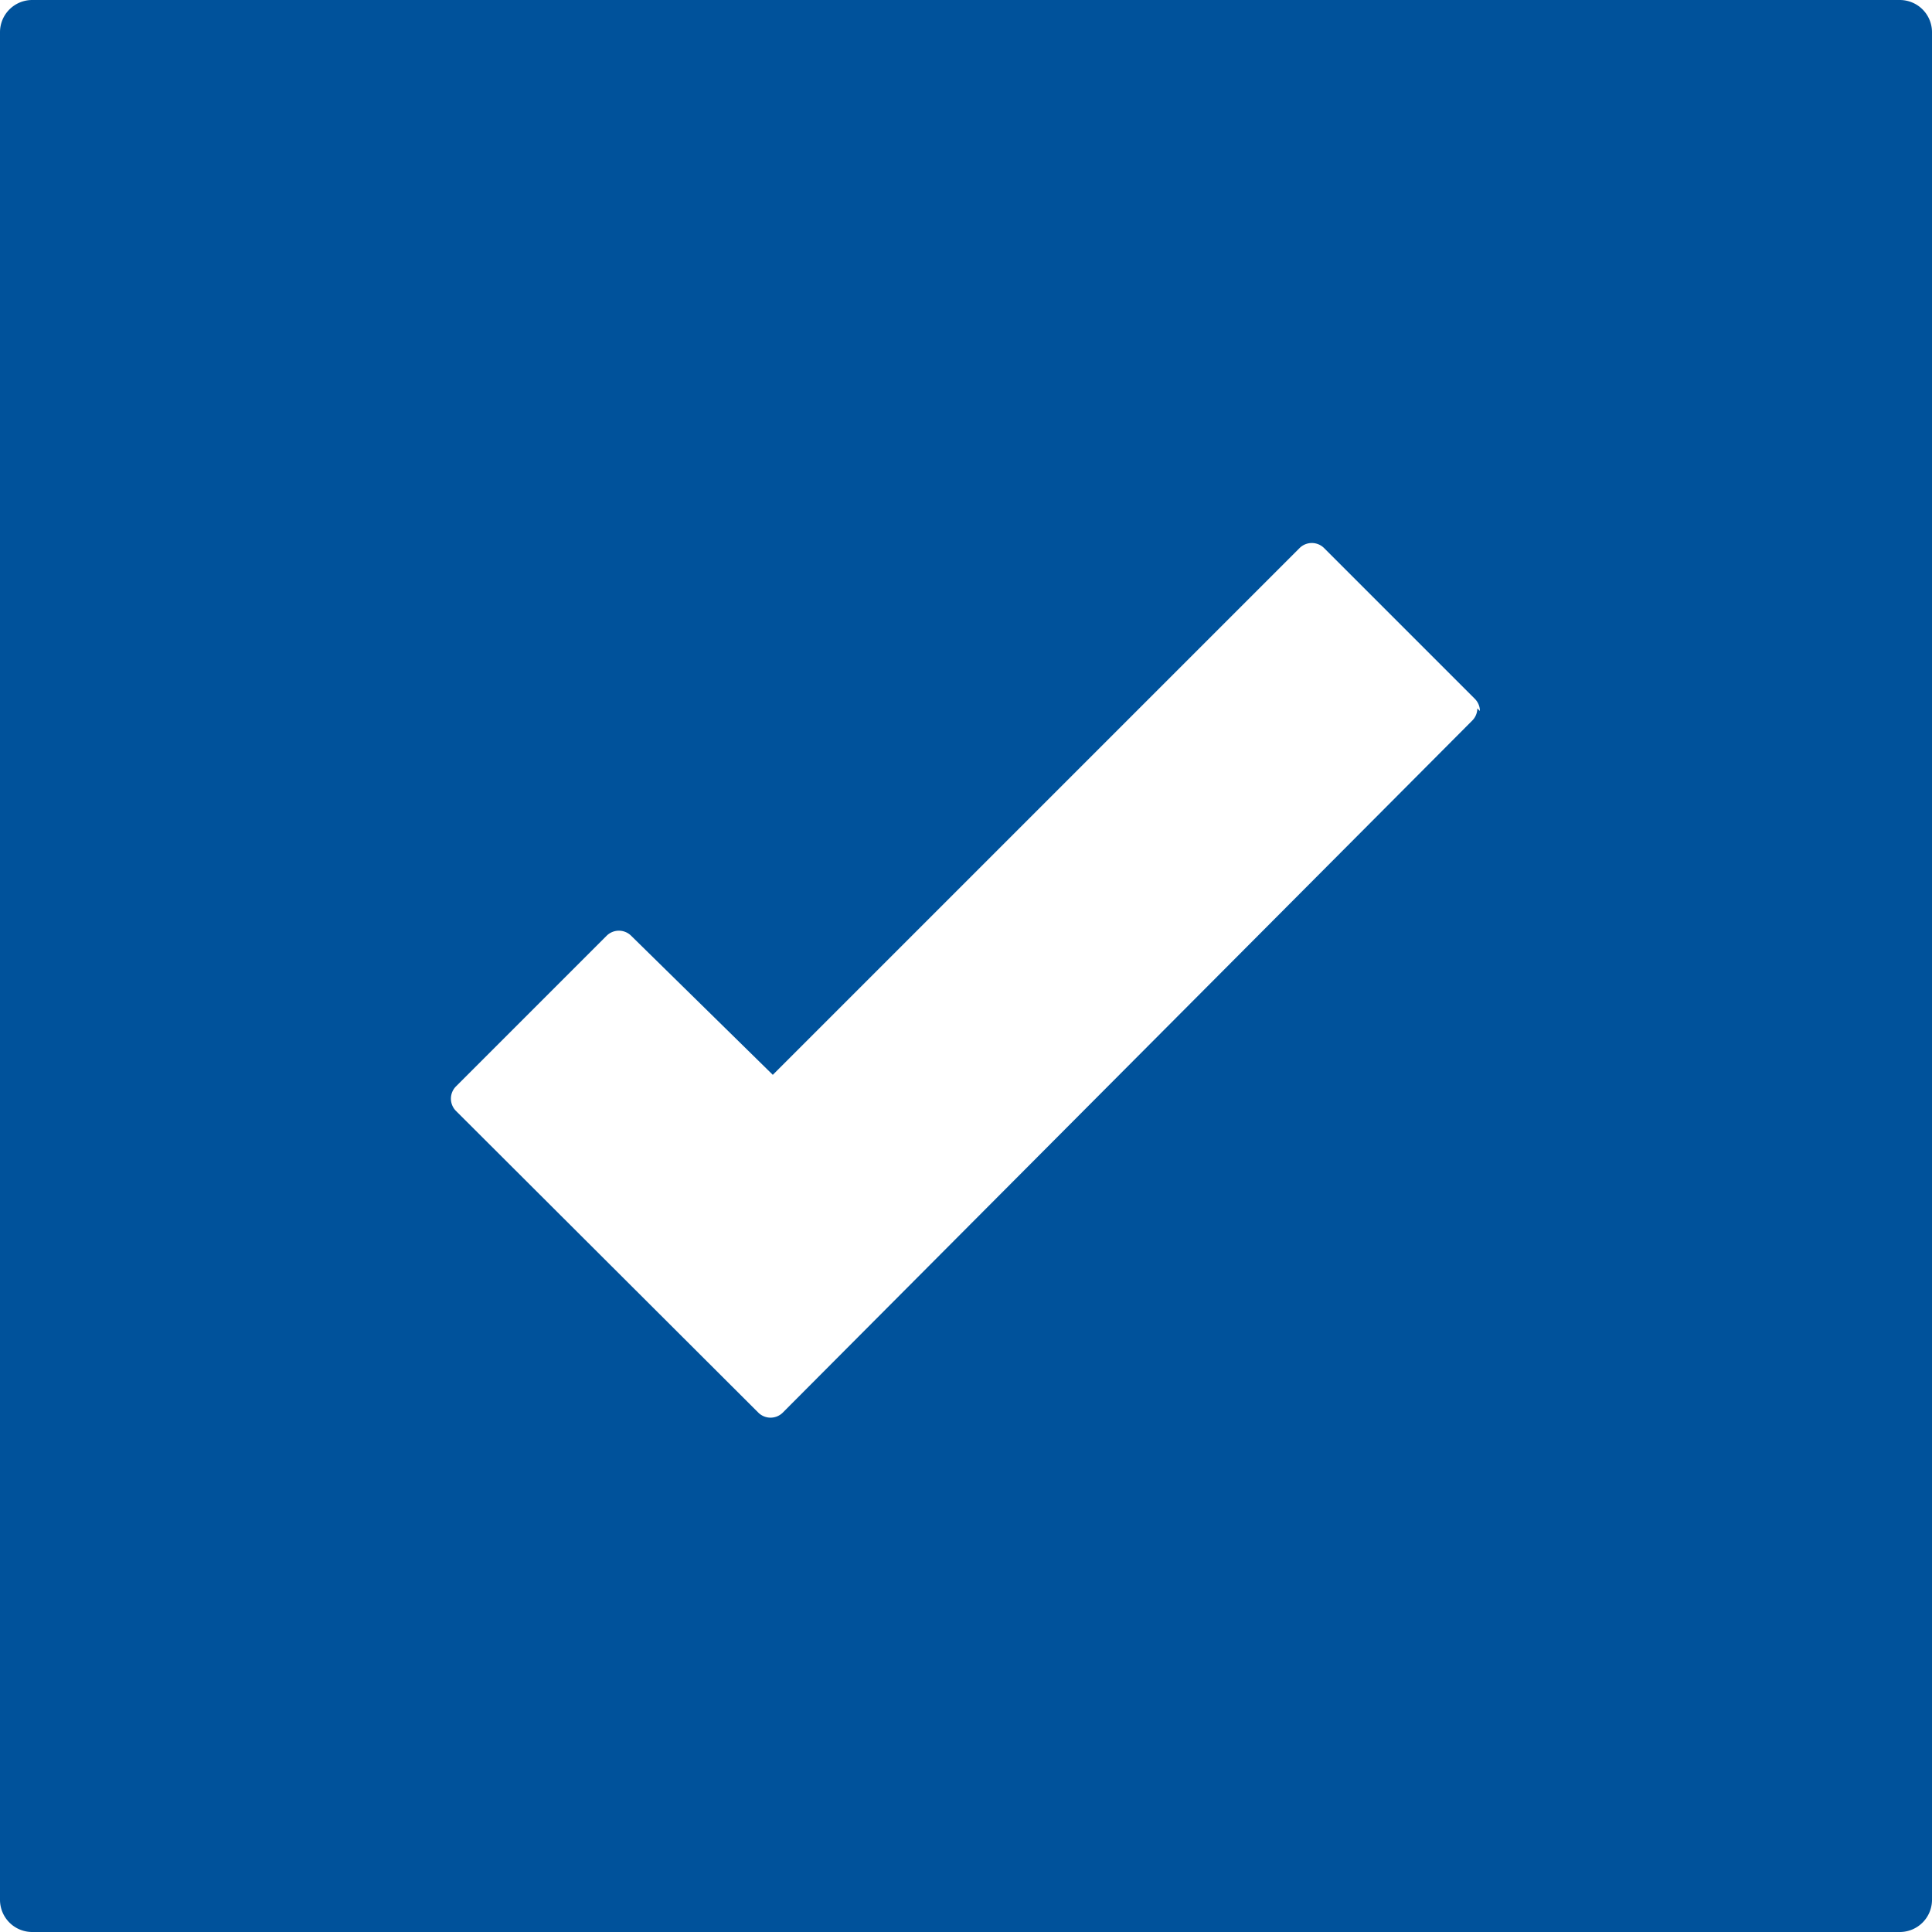 <svg id="Layer_1" data-name="Layer 1" xmlns="http://www.w3.org/2000/svg" viewBox="0 0 30 30"><defs><style>.cls-1{fill:#00529b;}</style></defs><title>cs-icon-solution</title><path class="cls-1" d="M22.94,11a.27.27,0,0,1-.08.19L12.15,21.94a.27.27,0,0,1-.37,0L7.08,17.25a.27.27,0,0,1,0-.38l2.34-2.34a.27.27,0,0,1,.38,0L12,16.69l8.18-8.18a.27.27,0,0,1,.38,0l2.34,2.34a.27.27,0,0,1,.08.19M29.5,0H.5A.5.5,0,0,0,0,.5v29a.5.5,0,0,0,.5.5h29a.5.5,0,0,0,.5-.5V.5a.5.5,0,0,0-.5-.5"/></svg>